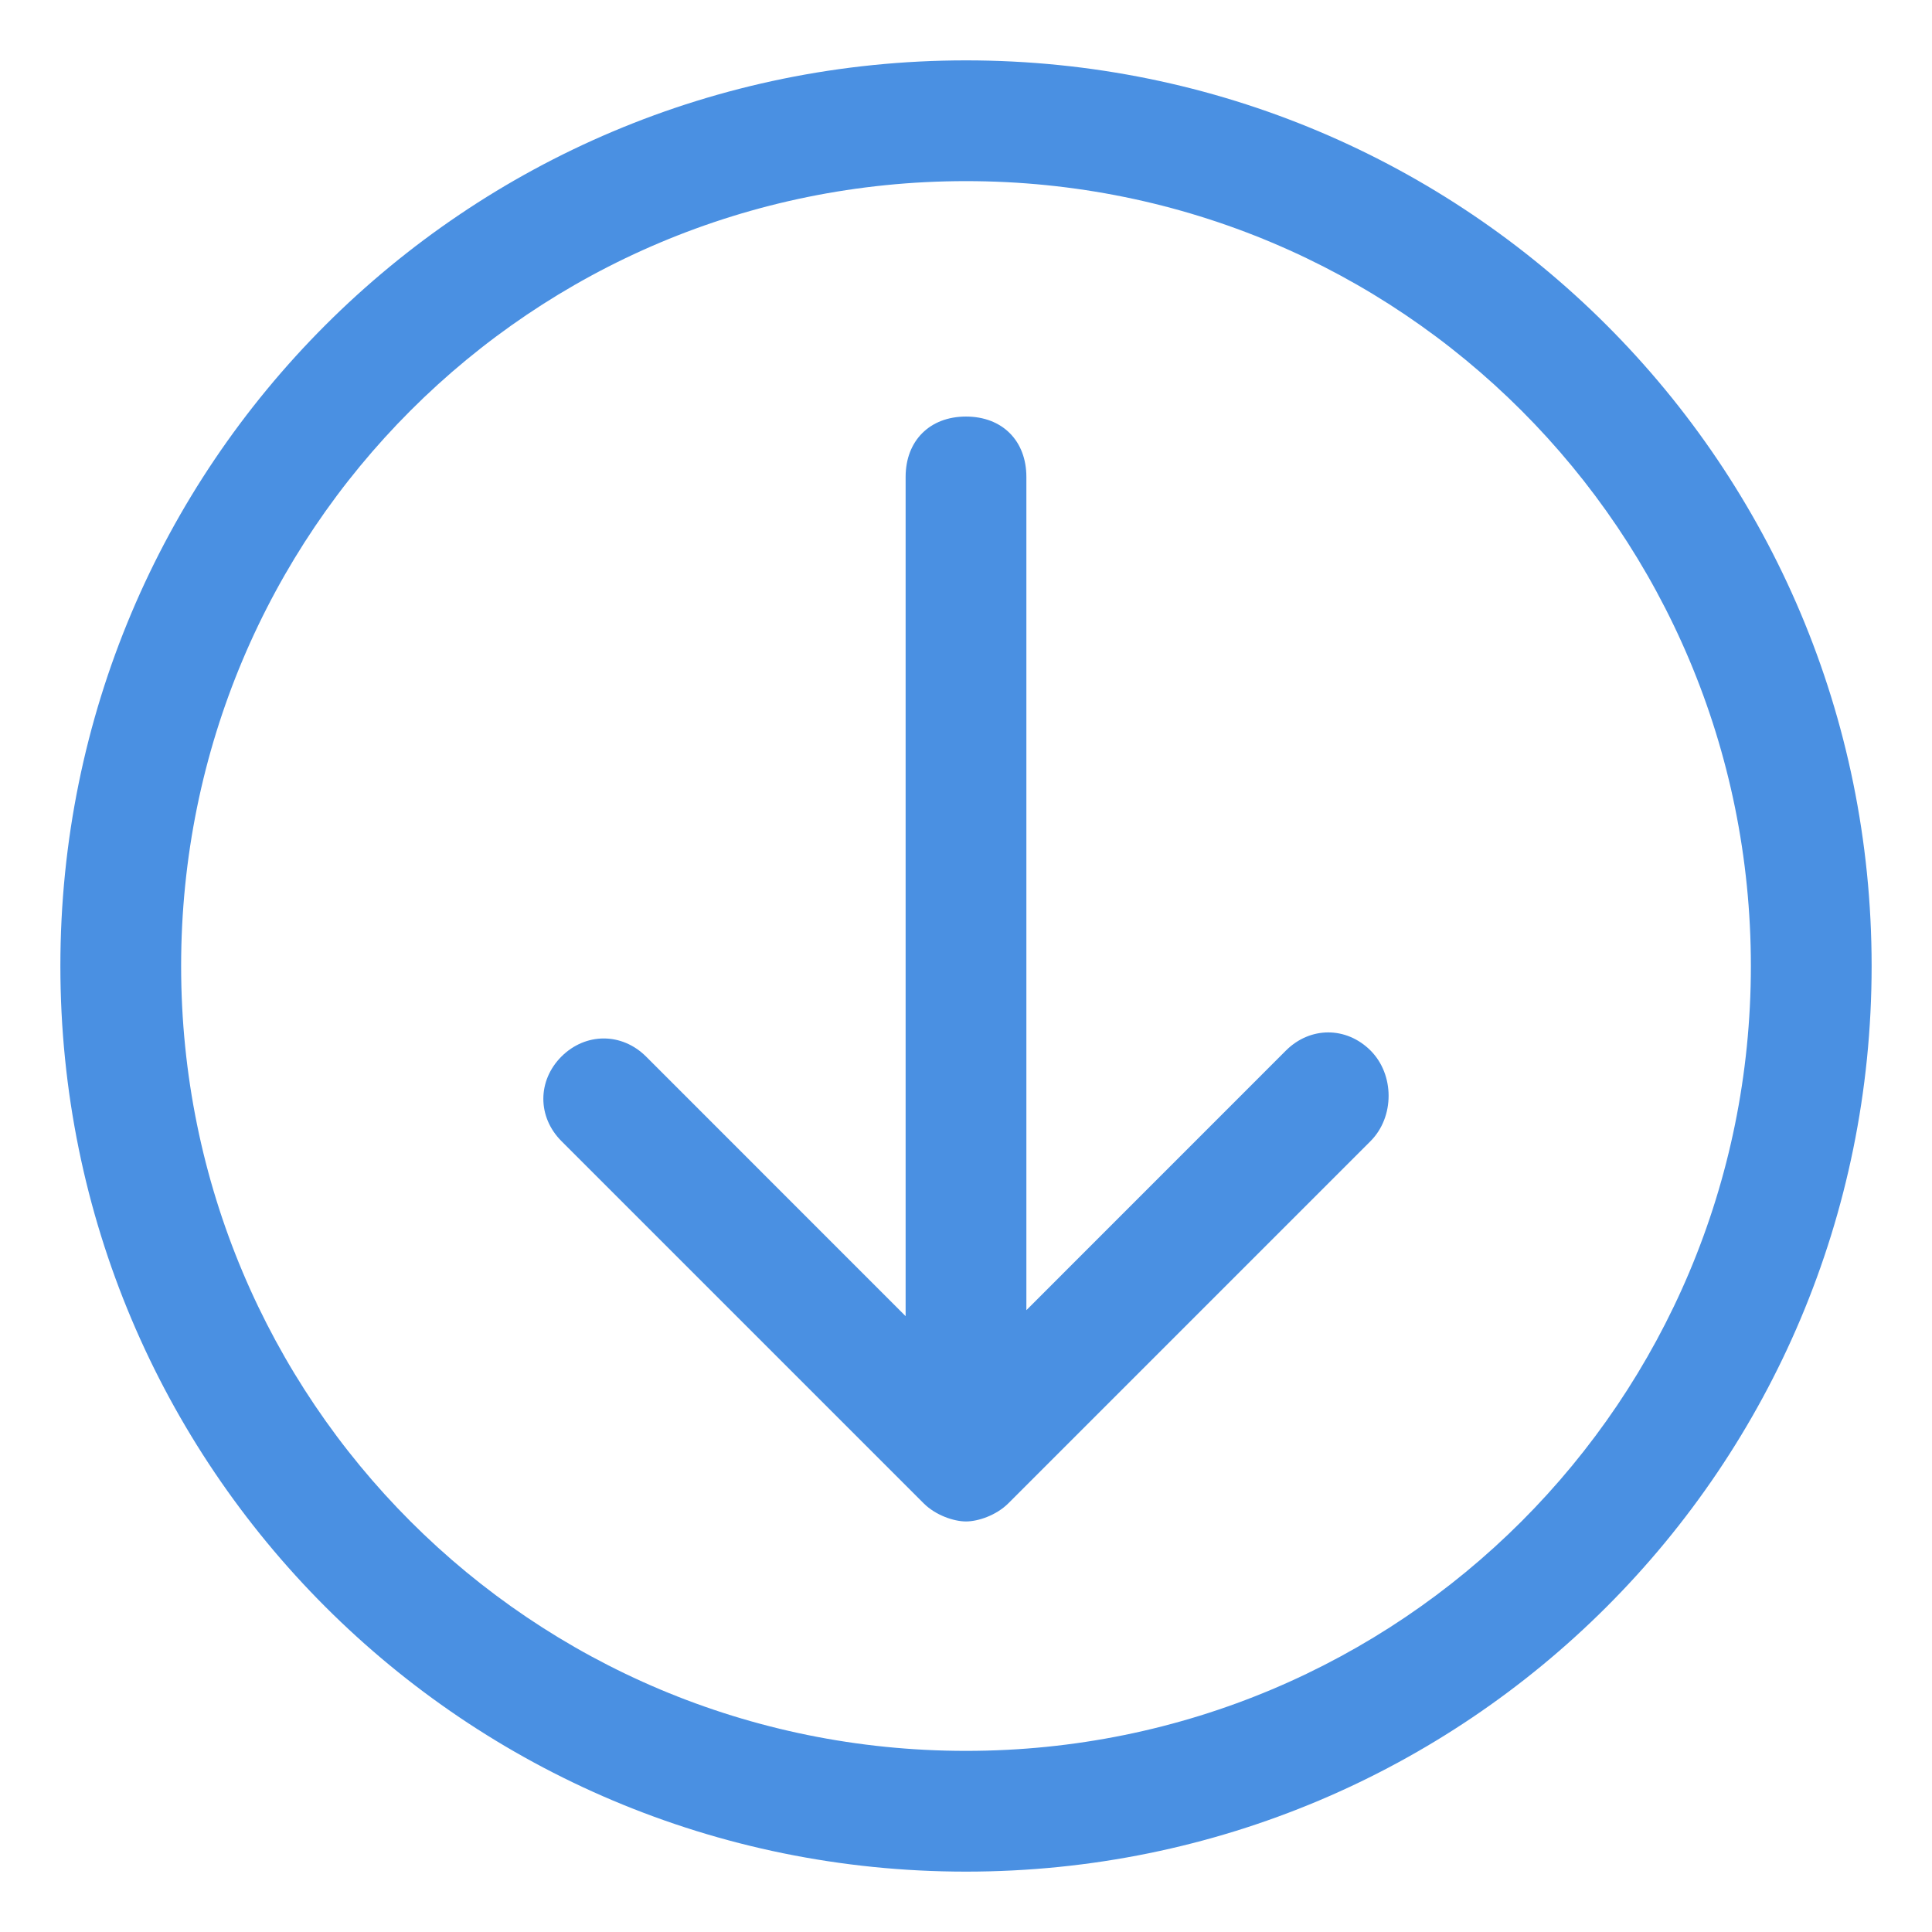 <svg xmlns="http://www.w3.org/2000/svg" width="28" height="28" viewBox="0 0 28 28" fill="none"><g clip-path="url(#clip0_89_1215)"><path d="M19.863 15.225C19.512 14.875 18.988 14.875 18.637 15.225L14.875 18.988V6.912C14.875 6.387 14.525 6.037 14 6.037C13.475 6.037 13.125 6.387 13.125 6.912V19.075L9.363 15.312C9.012 14.963 8.488 14.963 8.137 15.312C7.787 15.662 7.787 16.188 8.137 16.538L13.387 21.788C13.562 21.962 13.825 22.05 14 22.05C14.175 22.05 14.438 21.962 14.613 21.788L19.863 16.538C20.212 16.188 20.212 15.575 19.863 15.225Z" fill="#4A90E2"></path><path d="M14 27.125C6.737 27.125 0.875 21.262 0.875 14C0.875 6.737 6.737 0.875 14 0.875C21.262 0.875 27.125 6.737 27.125 14C27.125 21.262 21.262 27.125 14 27.125ZM14 2.625C7.7 2.625 2.625 7.7 2.625 14C2.625 20.3 7.7 25.375 14 25.375C20.3 25.375 25.375 20.3 25.375 14C25.375 7.7 20.3 2.625 14 2.625Z" fill="#4A90E2"></path></g><defs><clipPath id="clip0_89_1215"><rect width="28" height="28" fill="white"></rect></clipPath></defs></svg>